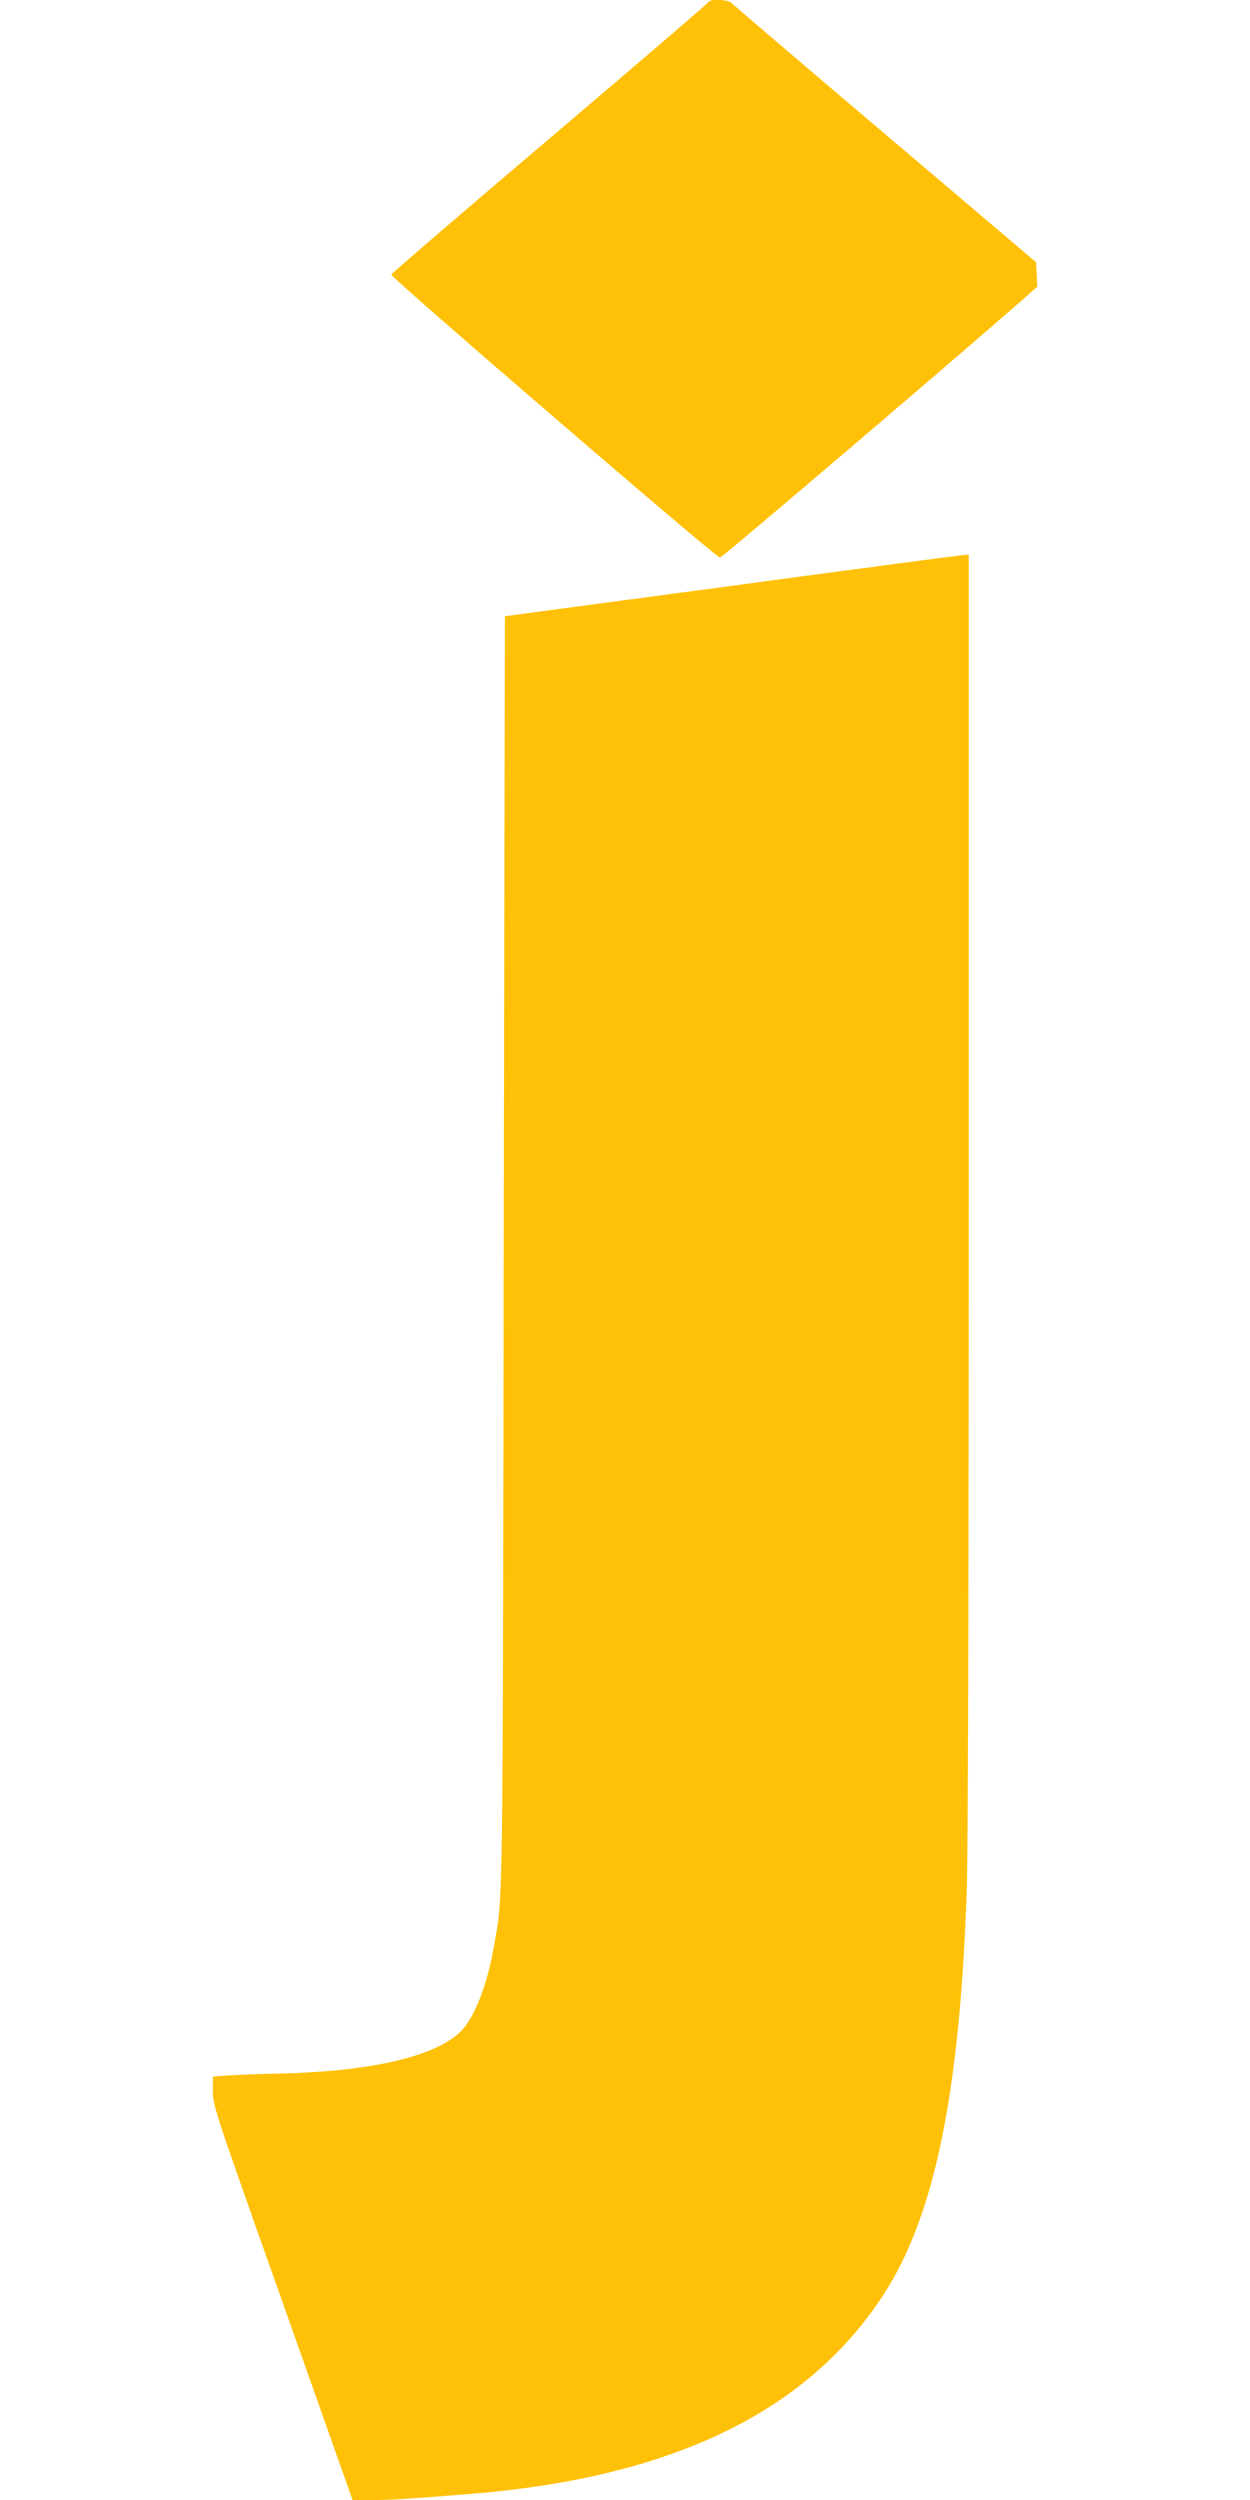 <?xml version="1.0" standalone="no"?>
<!DOCTYPE svg PUBLIC "-//W3C//DTD SVG 20010904//EN"
 "http://www.w3.org/TR/2001/REC-SVG-20010904/DTD/svg10.dtd">
<svg version="1.0" xmlns="http://www.w3.org/2000/svg"
 width="640pt" height="1280pt" viewBox="0 0 640 1280"
 preserveAspectRatio="xMidYMid meet">
<g transform="translate(0,1280) scale(0.1,-0.1)"
fill="#ffc107" stroke="none">
<path d="M3628 12790 c-1 -5 -367 -319 -812 -697 -445 -378 -811 -693 -813
-699 -4 -13 1663 -1449 1683 -1449 11 0 1119 944 1541 1313 l84 74 -3 62 -3
63 -775 658 c-426 361 -780 664 -786 671 -13 16 -110 20 -116 4z"/>
<path d="M3750 9801 l-1165 -156 -6 -3250 c-5 -3475 -3 -3291 -50 -3560 -33
-195 -100 -366 -169 -435 -127 -127 -449 -204 -910 -216 -107 -2 -232 -7 -277
-10 l-83 -6 0 -75 c0 -73 9 -101 358 -1084 l357 -1009 101 0 c95 0 180 5 499
31 1030 82 1728 418 2119 1021 261 402 390 1029 426 2070 6 184 10 1537 10
3567 l0 3271 -22 -1 c-13 -1 -547 -71 -1188 -158z"/>
</g>
</svg>

